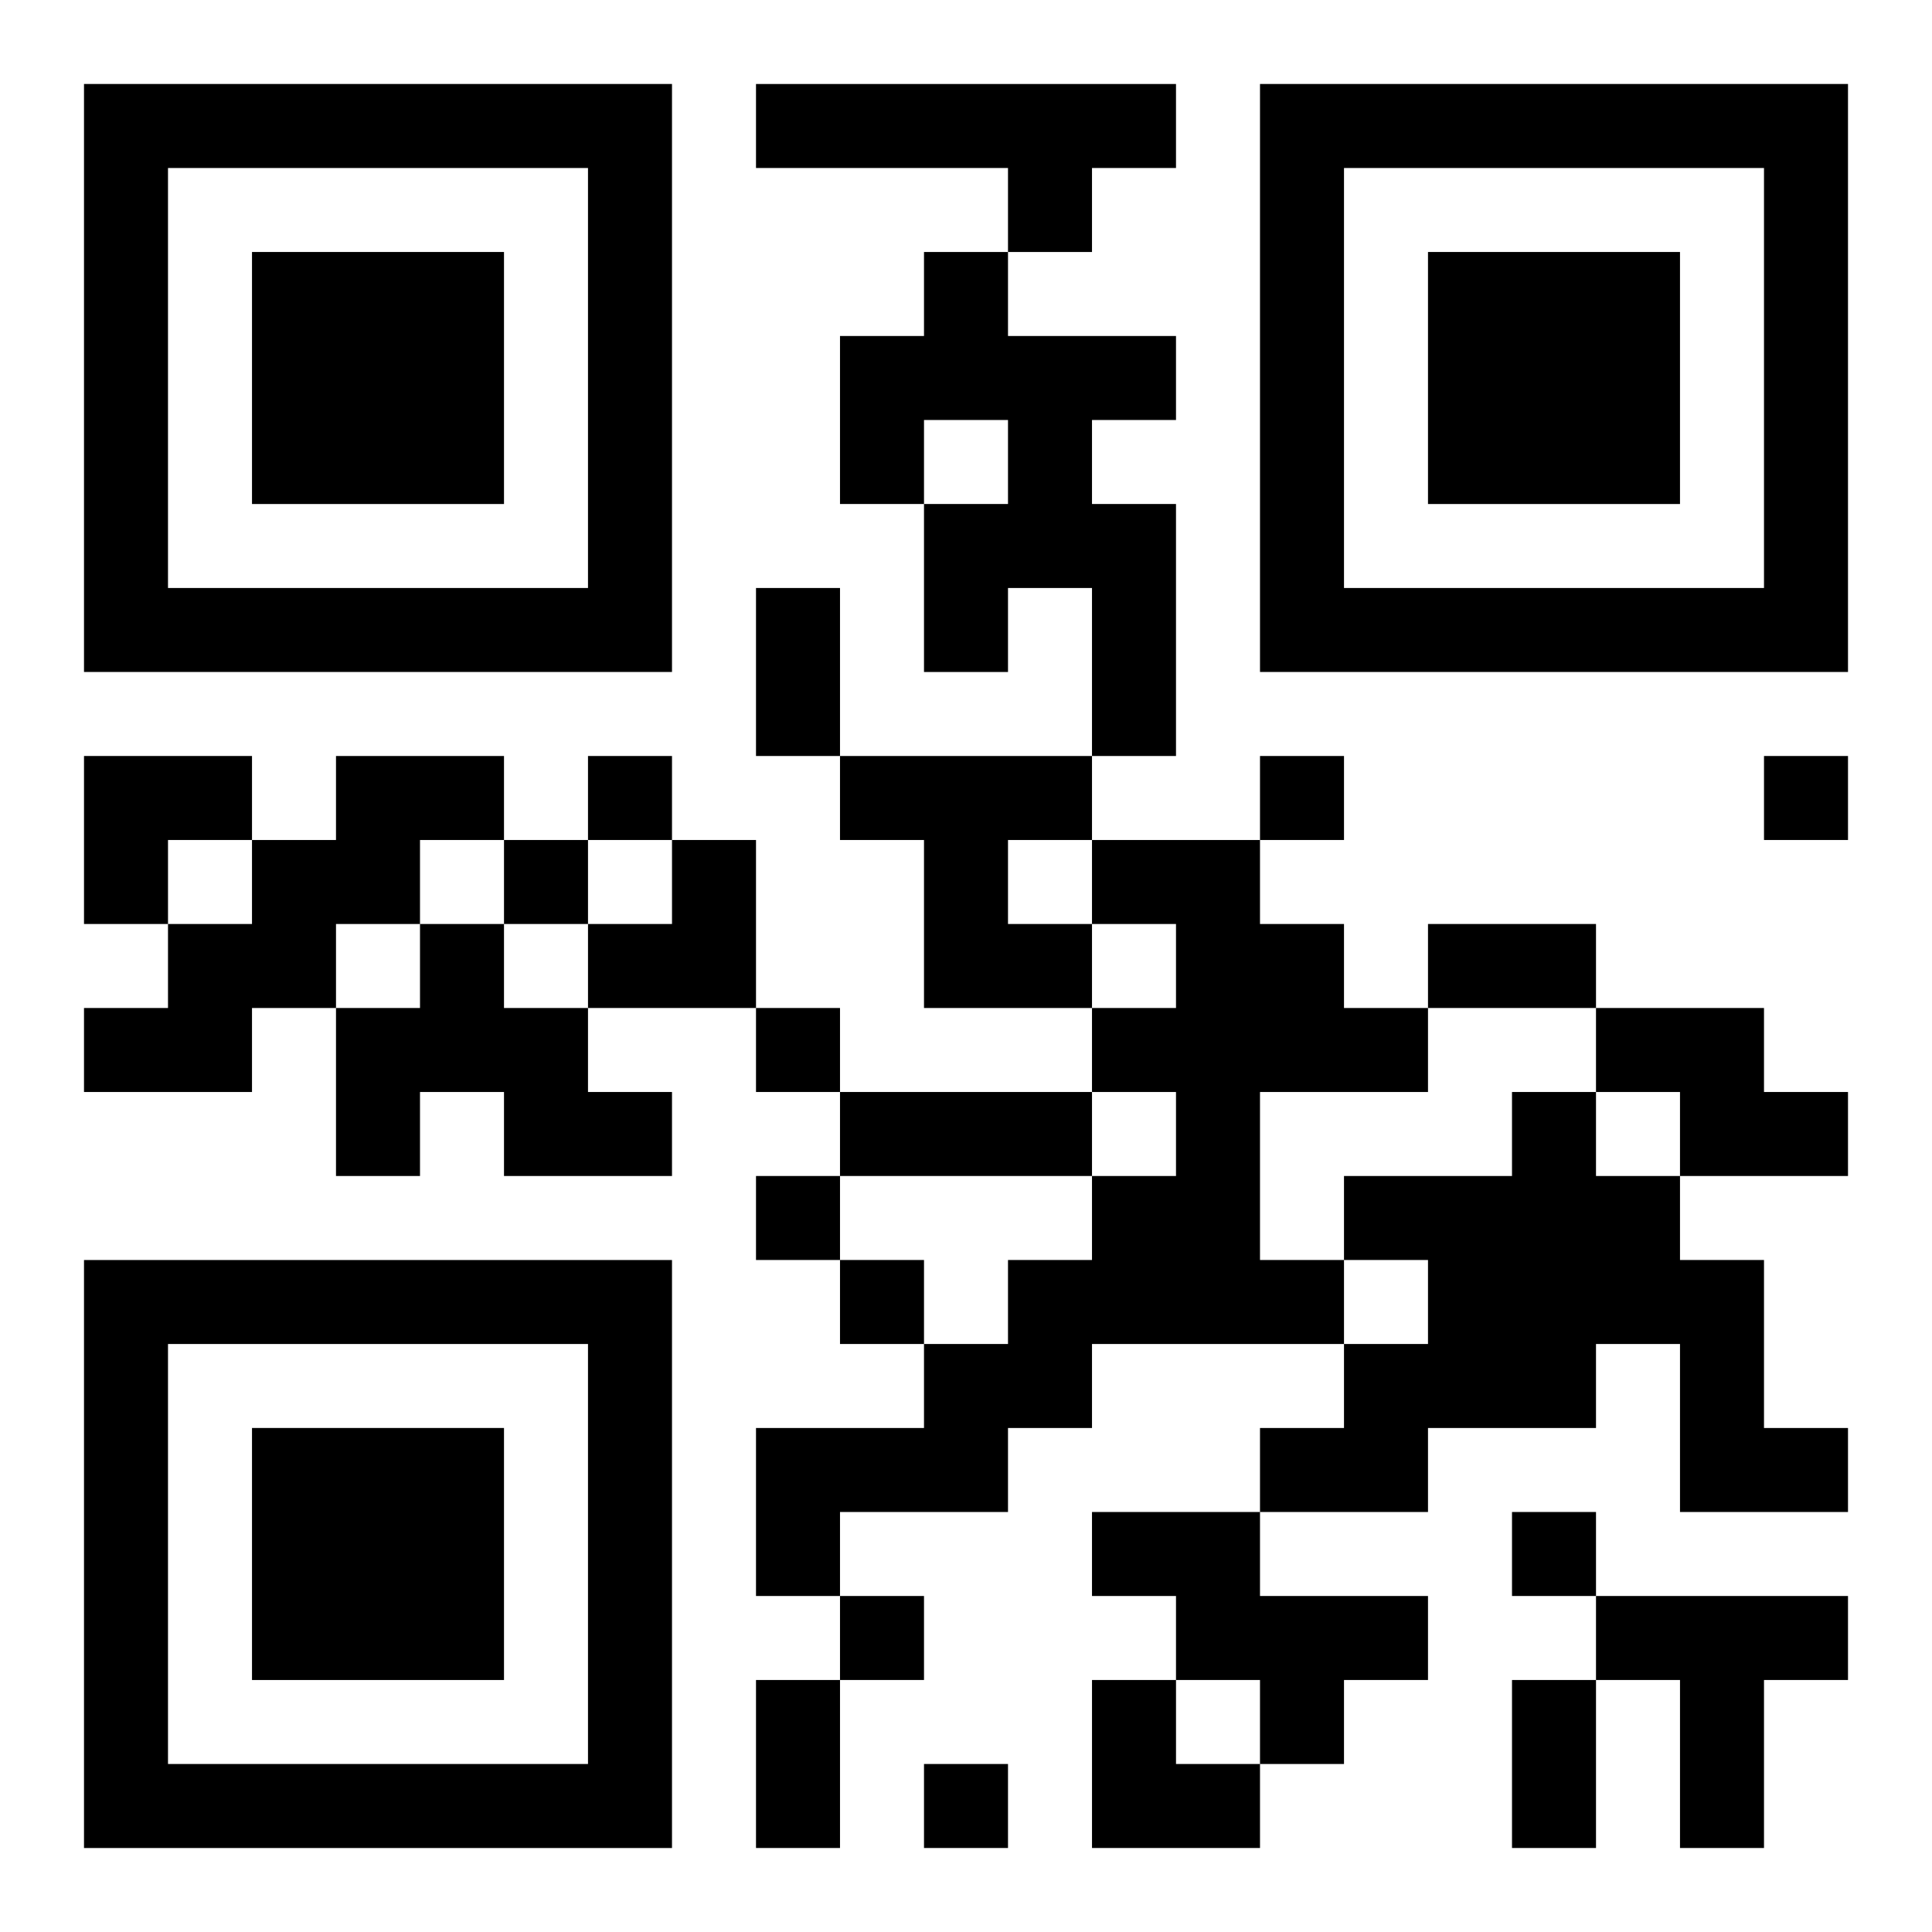 <?xml version="1.0" encoding="UTF-8"?>
<svg width="250" height="250" baseProfile="full" version="1.1" viewBox="-1 -1 23 23" xmlns="http://www.w3.org/2000/svg" xmlns:xlink="http://www.w3.org/1999/xlink"><symbol id="a"><path d="m0 7v7h7v-7h-7zm1 1h5v5h-5v-5zm1 1v3h3v-3h-3z"/></symbol><use y="-7" xlink:href="#a"/><use y="7" xlink:href="#a"/><use x="14" y="-7" xlink:href="#a"/><path d="m8 0h5v1h-1v1h-1v-1h-3v-1m2 2h1v1h2v1h-1v1h1v3h-1v-2h-1v1h-1v-2h1v-1h-1v1h-1v-2h1v-1m-7 6h2v1h-1v1h-1v1h-1v1h-2v-1h1v-1h1v-1h1v-1m6 0h3v1h-1v1h1v1h-2v-2h-1v-1m3 1h2v1h1v1h1v1h-2v2h1v1h-3v1h-1v1h-2v1h-1v-2h2v-1h1v-1h1v-1h1v-1h-1v-1h1v-1h-1v-1m-8 1h1v1h1v1h1v1h-2v-1h-1v1h-1v-2h1v-1m14 1h2v1h1v1h-2v-1h-1v-1m-1 1h1v1h1v1h1v2h1v1h-2v-2h-1v1h-2v1h-2v-1h1v-1h1v-1h-1v-1h2v-1m-5 5h2v1h2v1h-1v1h-1v-1h-1v-1h-1v-1m6 1h3v1h-1v2h-1v-2h-1v-1m-12-10v1h1v-1h-1m8 0v1h1v-1h-1m6 0v1h1v-1h-1m-15 1v1h1v-1h-1m3 2v1h1v-1h-1m0 2v1h1v-1h-1m1 1v1h1v-1h-1m8 3v1h1v-1h-1m-8 1v1h1v-1h-1m1 2v1h1v-1h-1m-2-14h1v2h-1v-2m8 4h2v1h-2v-1m-7 2h3v1h-3v-1m-1 7h1v2h-1v-2m9 0h1v2h-1v-2m-17-11h2v1h-1v1h-1zm6 1m1 0h1v2h-2v-1h1zm5 10h1v1h1v1h-2z"/></svg>
